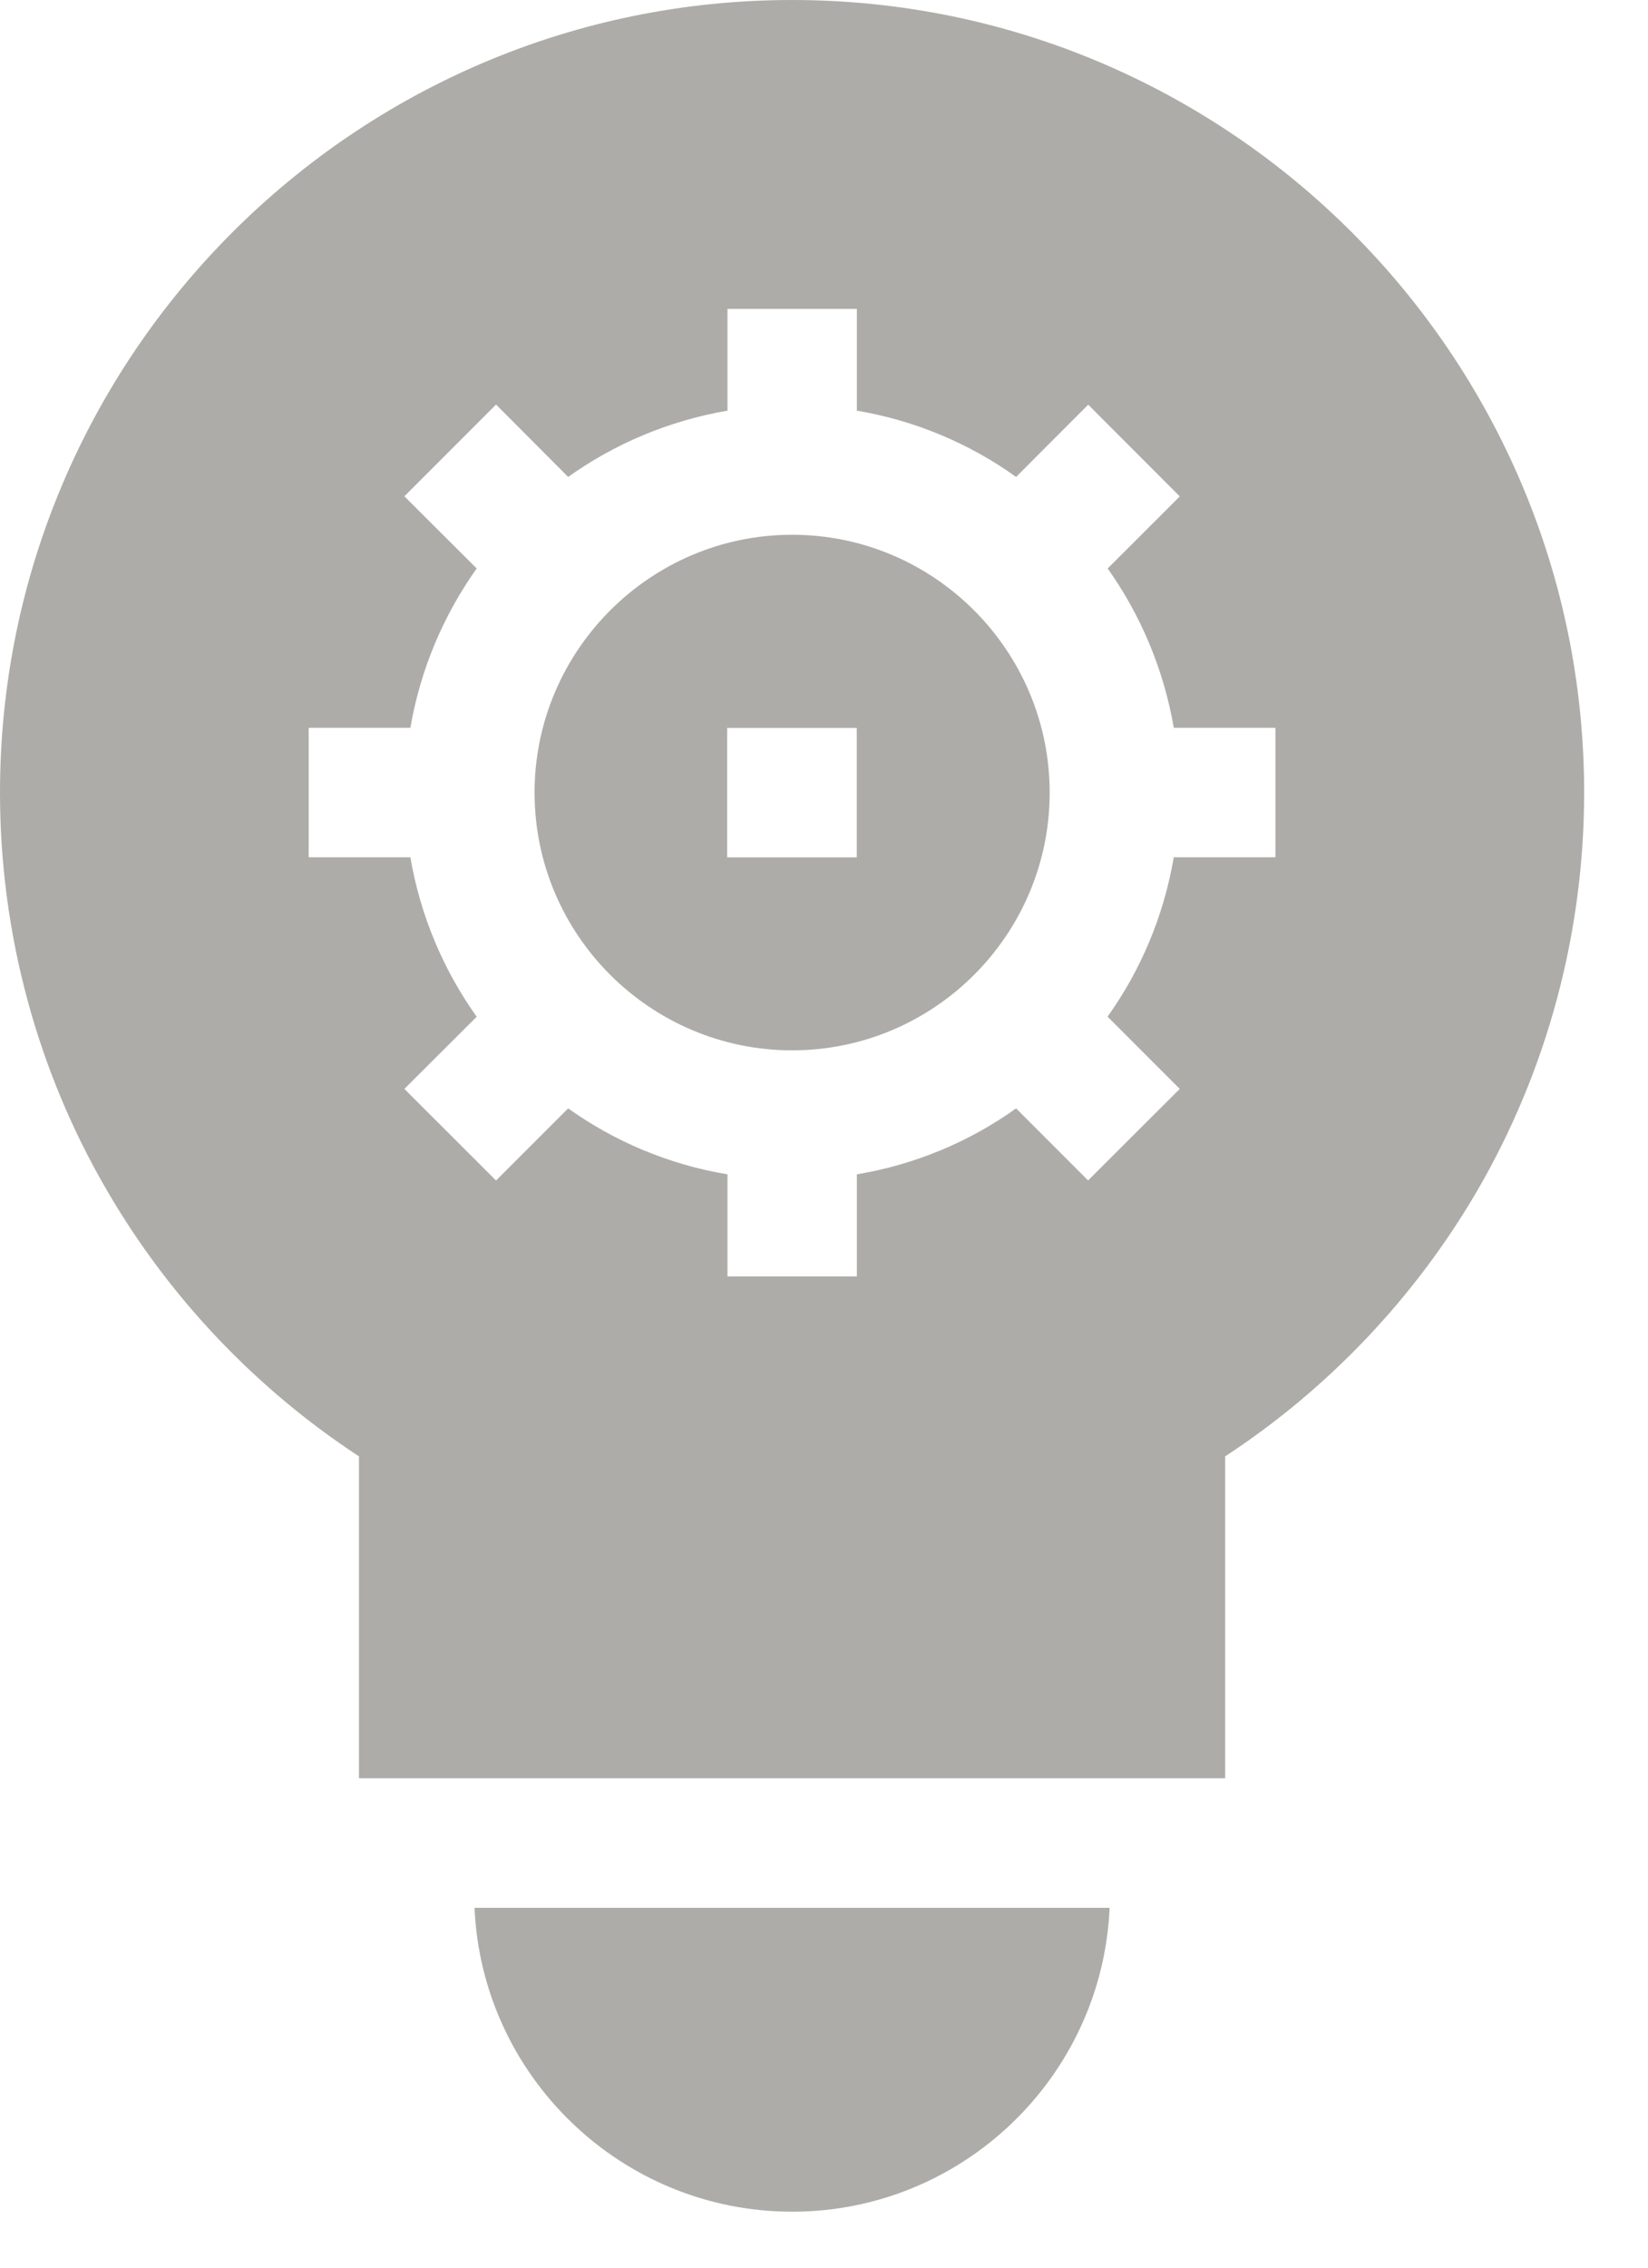 <svg xmlns="http://www.w3.org/2000/svg" width="16" height="22" viewBox="0 0 16 22">
    <g fill="none" fill-rule="evenodd">
        <g fill="#AEACA8">
            <g>
                <path d="M4.607 18.51c.072 1.636 1.428 2.947 3.084 2.947 1.656 0 3.01-1.311 3.082-2.948H4.607zM7.061 8.318h1.257V7.062H7.06v1.256zm.63-3.13c-1.378 0-2.501 1.124-2.501 2.502 0 1.378 1.123 2.5 2.501 2.5s2.5-1.122 2.5-2.5-1.122-2.502-2.5-2.502z" transform="translate(-42 -133) translate(42 133)"/>
                <path d="M11.454 10.564l-.89.888-.699-.699c-.45.322-.978.545-1.546.64v.99H7.063v-.99c-.57-.095-1.095-.318-1.547-.64l-.7.7-.89-.889.702-.7c-.322-.452-.546-.977-.644-1.547h-.987V7.061h.987c.098-.568.322-1.093.644-1.546l-.702-.7.89-.89.7.702c.452-.322.977-.545 1.547-.643v-.987h1.256v.987c.568.096 1.095.32 1.546.643l.7-.701.889.89-.7.699c.321.453.544.978.642 1.546h.987v1.256h-.987c-.098.57-.32 1.095-.643 1.546l.701.701zM7.691 0C3.45 0 0 3.45 0 7.69c0 1.363.36 2.702 1.047 3.874.602 1.031 1.442 1.912 2.438 2.565v3.123h8.41v-3.123c.997-.653 1.836-1.534 2.44-2.565.684-1.172 1.045-2.51 1.045-3.875C15.38 3.45 11.932 0 7.69 0z" transform="translate(-42 -133) translate(42 133)"/>
            </g>
        </g>
    </g>
</svg>
